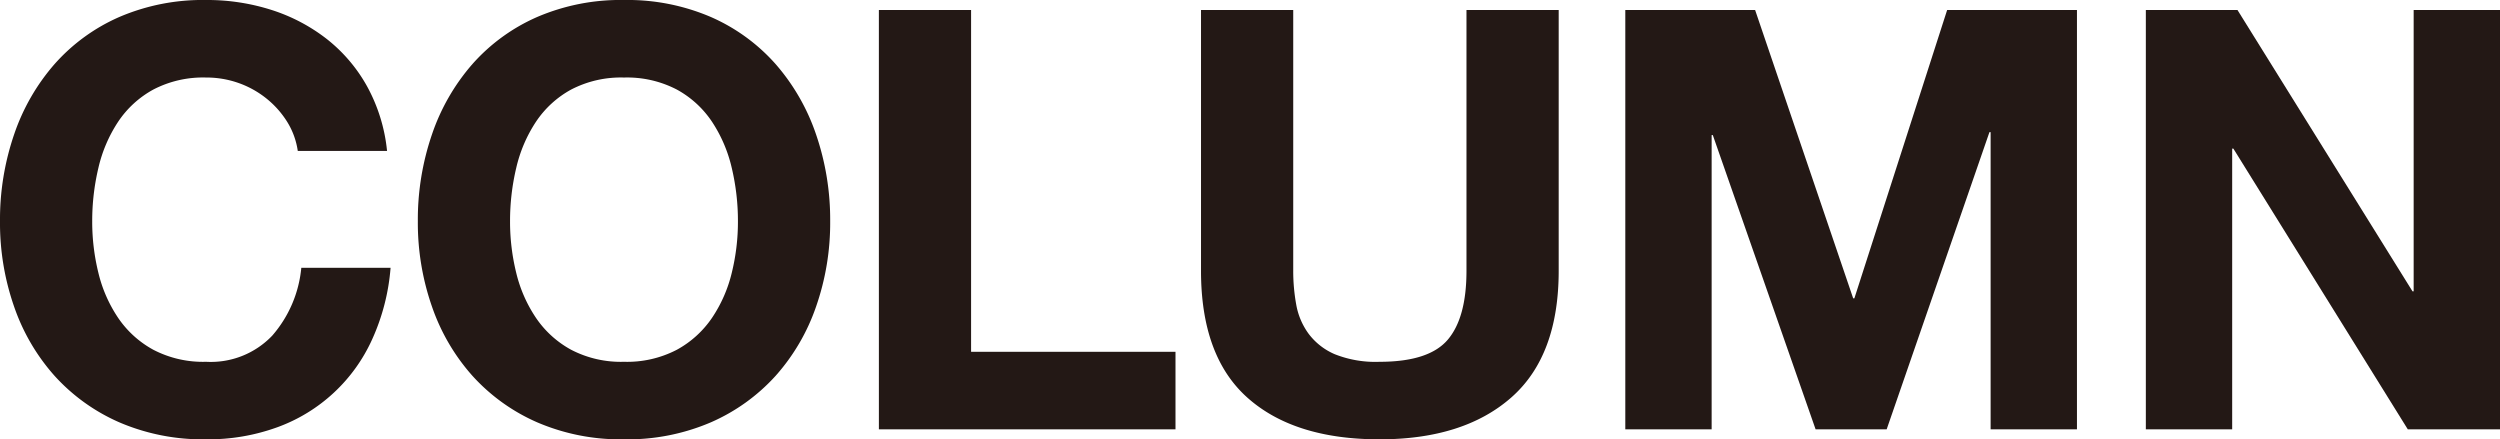 <svg xmlns="http://www.w3.org/2000/svg" xmlns:xlink="http://www.w3.org/1999/xlink" width="297.96" height="52.36" viewBox="0 0 297.96 52.36">
  <defs>
    <clipPath id="clip-path">
      <rect id="長方形_843" data-name="長方形 843" width="297.96" height="52.36" transform="translate(0 0)" fill="none"/>
    </clipPath>
  </defs>
  <g id="グループ_2293" data-name="グループ 2293" transform="translate(0 0)">
    <g id="グループ_2292" data-name="グループ 2292" clip-path="url(#clip-path)">
      <path id="パス_1215" data-name="パス 1215" d="M35.49,17.99a8.979,8.979,0,0,0-1.26-3.465,11.037,11.037,0,0,0-2.45-2.765A11.307,11.307,0,0,0,28.455,9.9,11.436,11.436,0,0,0,24.57,9.24a12.833,12.833,0,0,0-6.3,1.435,11.893,11.893,0,0,0-4.2,3.85,16.863,16.863,0,0,0-2.345,5.494,27.368,27.368,0,0,0-.735,6.37,25.428,25.428,0,0,0,.735,6.125A16.522,16.522,0,0,0,14.07,37.87a12,12,0,0,0,4.2,3.814,12.822,12.822,0,0,0,6.3,1.436,10.109,10.109,0,0,0,7.875-3.115A14.343,14.343,0,0,0,35.91,31.92H46.55a25.41,25.41,0,0,1-2.17,8.469A19.815,19.815,0,0,1,33.04,50.925a24.1,24.1,0,0,1-8.47,1.435,25.2,25.2,0,0,1-10.36-2.03,22.589,22.589,0,0,1-7.7-5.53,24.252,24.252,0,0,1-4.83-8.26A30.273,30.273,0,0,1,0,26.389,31.32,31.32,0,0,1,1.68,16.03a24.9,24.9,0,0,1,4.83-8.4,22.166,22.166,0,0,1,7.7-5.6A25.182,25.182,0,0,1,24.57,0a25.194,25.194,0,0,1,7.805,1.189,21.163,21.163,0,0,1,6.58,3.466A18.739,18.739,0,0,1,43.75,10.29a20.147,20.147,0,0,1,2.38,7.7Z" fill="#231815"/>
      <path id="パス_1216" data-name="パス 1216" d="M49.8,26.39a31.311,31.311,0,0,1,1.68-10.359,24.9,24.9,0,0,1,4.83-8.4,22.151,22.151,0,0,1,7.7-5.6A25.166,25.166,0,0,1,74.374,0a25.172,25.172,0,0,1,10.36,2.031,22.16,22.16,0,0,1,7.7,5.6,24.9,24.9,0,0,1,4.83,8.4,31.311,31.311,0,0,1,1.68,10.359,30.263,30.263,0,0,1-1.68,10.15,24.252,24.252,0,0,1-4.83,8.26,22.585,22.585,0,0,1-7.7,5.53,25.189,25.189,0,0,1-10.36,2.031,25.182,25.182,0,0,1-10.36-2.031,22.576,22.576,0,0,1-7.7-5.53,24.252,24.252,0,0,1-4.83-8.26A30.263,30.263,0,0,1,49.8,26.39m10.99,0a25.428,25.428,0,0,0,.735,6.125,16.516,16.516,0,0,0,2.345,5.355,12,12,0,0,0,4.2,3.815,12.822,12.822,0,0,0,6.3,1.435,12.828,12.828,0,0,0,6.3-1.435,12.021,12.021,0,0,0,4.2-3.815,16.538,16.538,0,0,0,2.345-5.355,25.428,25.428,0,0,0,.735-6.125,27.368,27.368,0,0,0-.735-6.37,16.866,16.866,0,0,0-2.345-5.494,11.9,11.9,0,0,0-4.2-3.851,12.839,12.839,0,0,0-6.3-1.434,12.833,12.833,0,0,0-6.3,1.434,11.886,11.886,0,0,0-4.2,3.851,16.844,16.844,0,0,0-2.345,5.494,27.368,27.368,0,0,0-.735,6.37" fill="#231815"/>
      <path id="パス_1217" data-name="パス 1217" d="M104.748,1.189h10.99V41.93H140.1v9.24h-35.35Z" fill="#231815"/>
      <path id="パス_1218" data-name="パス 1218" d="M185.771,32.27q0,10.152-5.669,15.12t-15.681,4.971q-10.15,0-15.715-4.936T143.141,32.27V1.19h10.991V32.27a22.476,22.476,0,0,0,.35,3.99,8.328,8.328,0,0,0,1.47,3.5,7.667,7.667,0,0,0,3.114,2.45,13.069,13.069,0,0,0,5.355.911q5.88,0,8.121-2.625t2.239-8.226V1.19h10.99Z" fill="#231815"/>
      <path id="パス_1219" data-name="パス 1219" d="M193.71,1.189h15.47l11.69,34.37h.14l11.06-34.37h15.47v49.98H237.25V15.75h-.14l-12.25,35.419h-8.47L204.139,16.1H204v35.07H193.71Z" fill="#231815"/>
      <path id="パス_1220" data-name="パス 1220" d="M255.75,1.189h10.92l20.86,33.53h.14V1.189h10.29v49.98H286.97L266.18,17.71h-.14V51.169H255.75Z" fill="#231815"/>
    </g>
  </g>
</svg>

